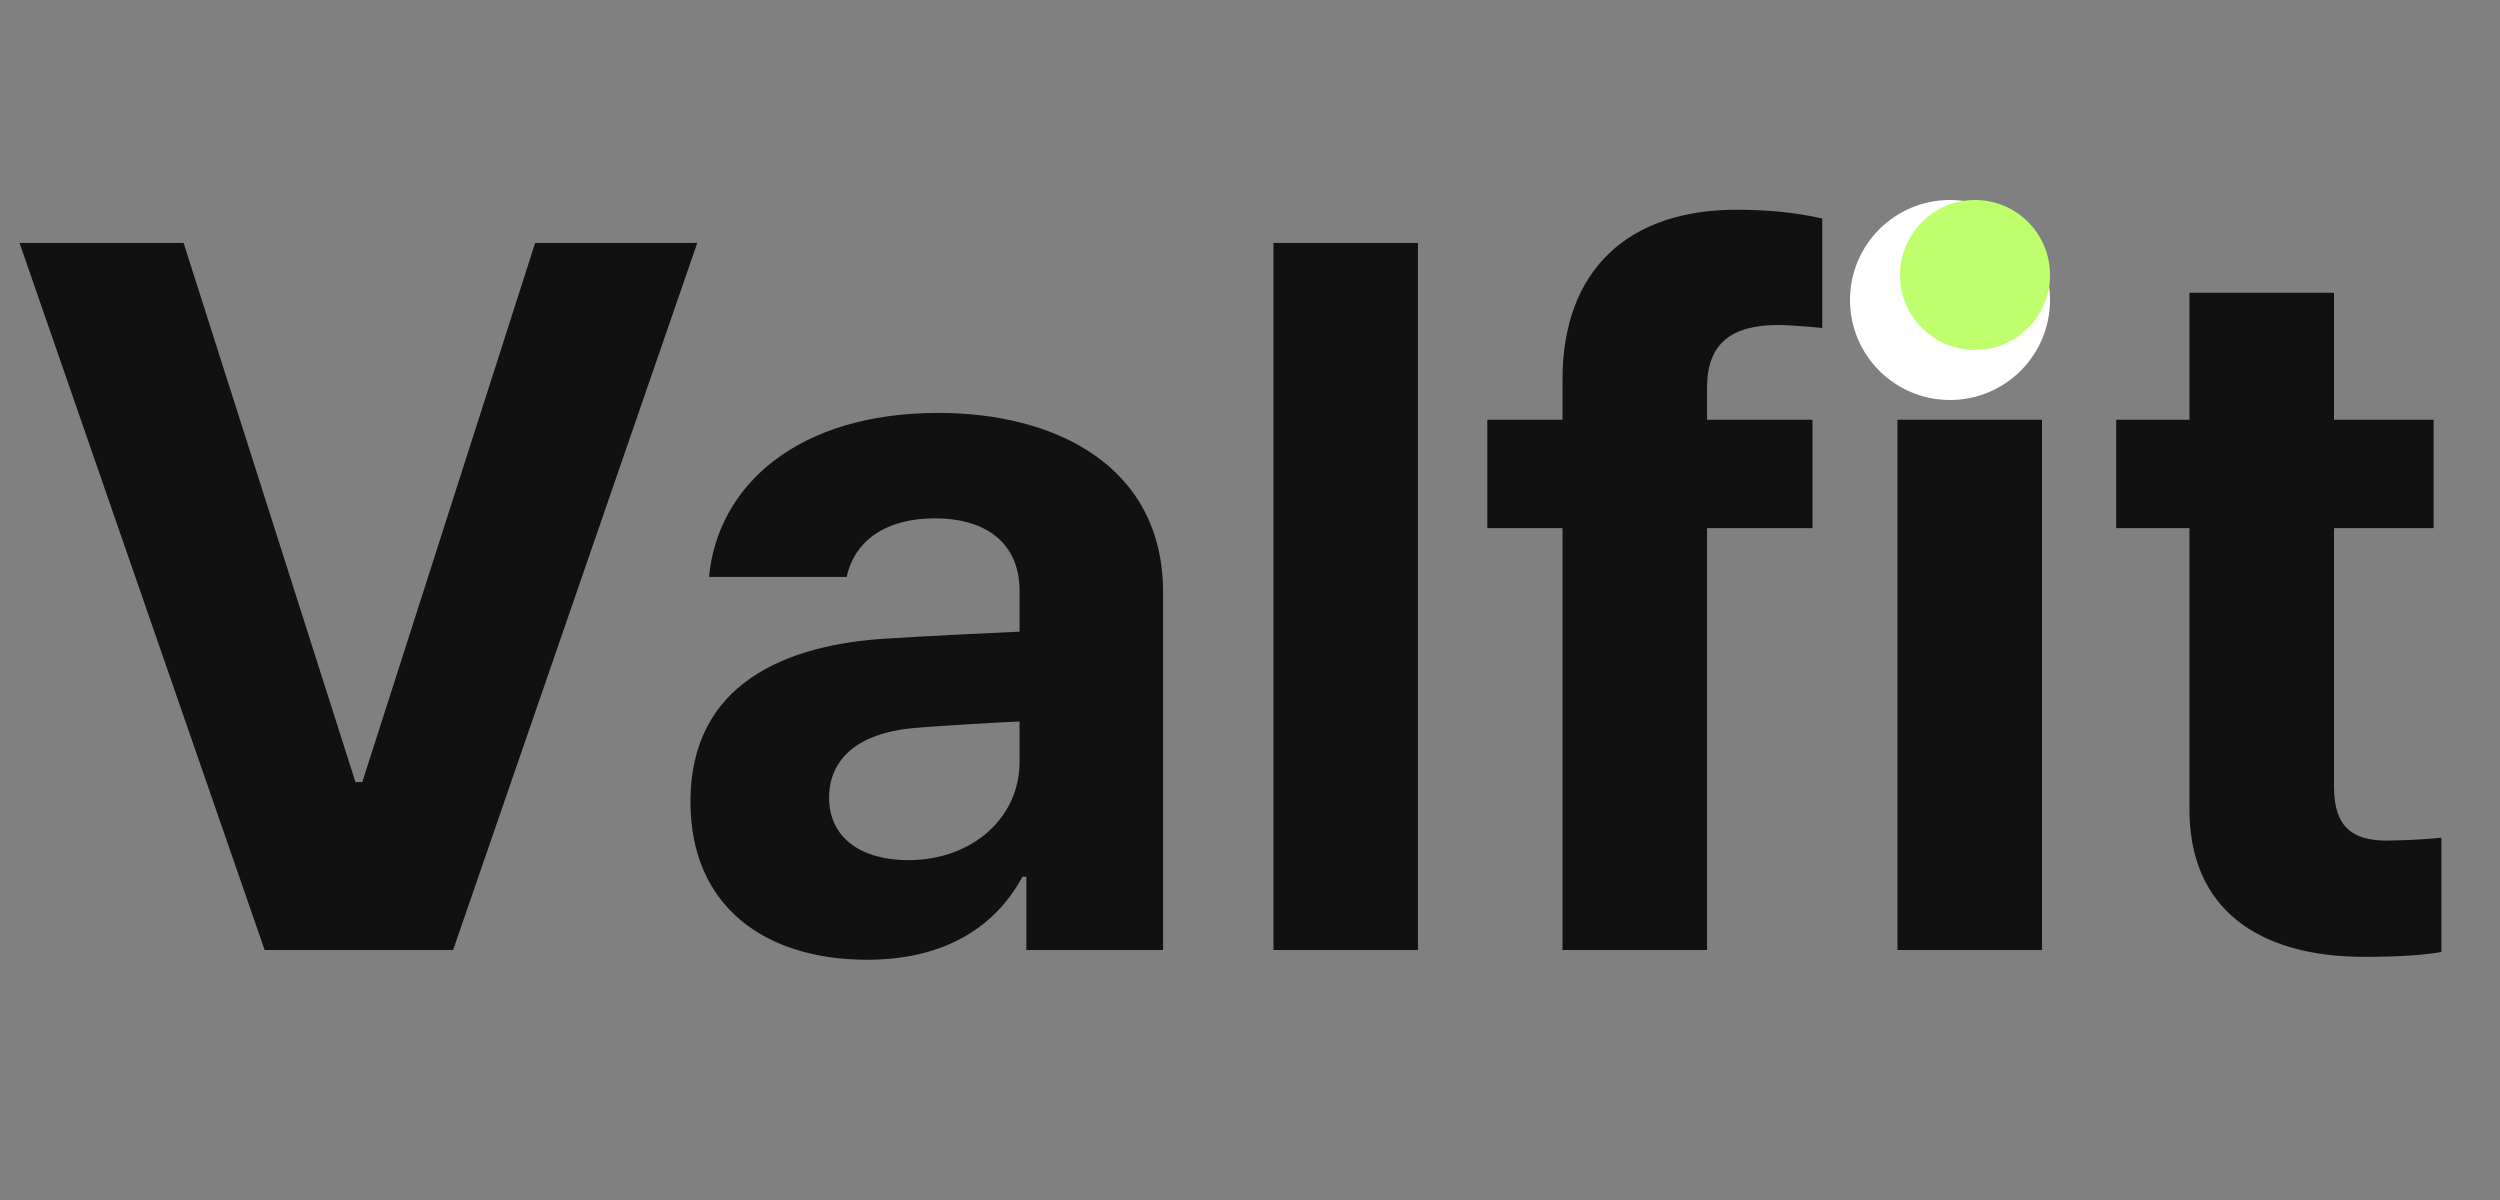 <svg width="50" height="24" viewBox="0 0 50 24" fill="none" xmlns="http://www.w3.org/2000/svg">
<rect x="0" y="0" width="50" height="24" fill="#808080" stroke="none"/>
<path d="M3.672 4.859L7.109 15.641H7.246L10.703 4.859H13.945L9.062 19H5.293L0.391 4.859H3.672ZM13.809 16.031C13.809 13.668 15.723 12.887 17.754 12.77C18.516 12.721 19.941 12.652 20.391 12.633V11.773C20.371 10.895 19.766 10.367 18.691 10.367C17.715 10.367 17.09 10.816 16.934 11.539H14.18C14.355 9.703 15.957 8.258 18.77 8.258C21.074 8.258 23.262 9.293 23.262 11.852V19H20.527V17.535H20.449C19.922 18.512 18.926 19.195 17.344 19.195C15.312 19.195 13.809 18.141 13.809 16.031ZM16.582 15.953C16.582 16.773 17.246 17.203 18.164 17.203C19.473 17.203 20.41 16.324 20.391 15.211V14.43C19.951 14.449 18.721 14.518 18.223 14.566C17.227 14.664 16.582 15.133 16.582 15.953ZM28.359 4.859V19H25.469V4.859H28.359ZM36.25 8.395V10.562H34.141V19H31.25V10.562H29.746V8.395H31.25V7.594C31.25 5.367 32.598 4.195 34.727 4.195C35.391 4.195 35.938 4.254 36.445 4.371V6.559C36.035 6.52 35.723 6.5 35.566 6.5C34.629 6.5 34.141 6.871 34.141 7.75V8.395H36.25ZM37.949 19V8.395H40.84V19H37.949ZM39.395 7.008C38.516 7.008 37.812 6.344 37.812 5.543C37.812 4.723 38.516 4.059 39.395 4.059C40.254 4.059 40.957 4.723 40.957 5.543C40.957 6.344 40.254 7.008 39.395 7.008ZM48.672 8.395V10.562H46.68V15.738C46.68 16.578 47.09 16.793 47.676 16.812C47.969 16.812 48.477 16.793 48.828 16.754V19.039C48.516 19.098 48.008 19.137 47.285 19.137C45.195 19.137 43.77 18.199 43.789 16.148V10.562H42.324V8.395H43.789V5.855H46.68V8.395H48.672Z" fill="#111111"/>
<circle cx="39" cy="6" r="2" fill="white"/>
<circle cx="39.5" cy="5.5" r="1.5" fill="#BFFF6D"/>
</svg>
